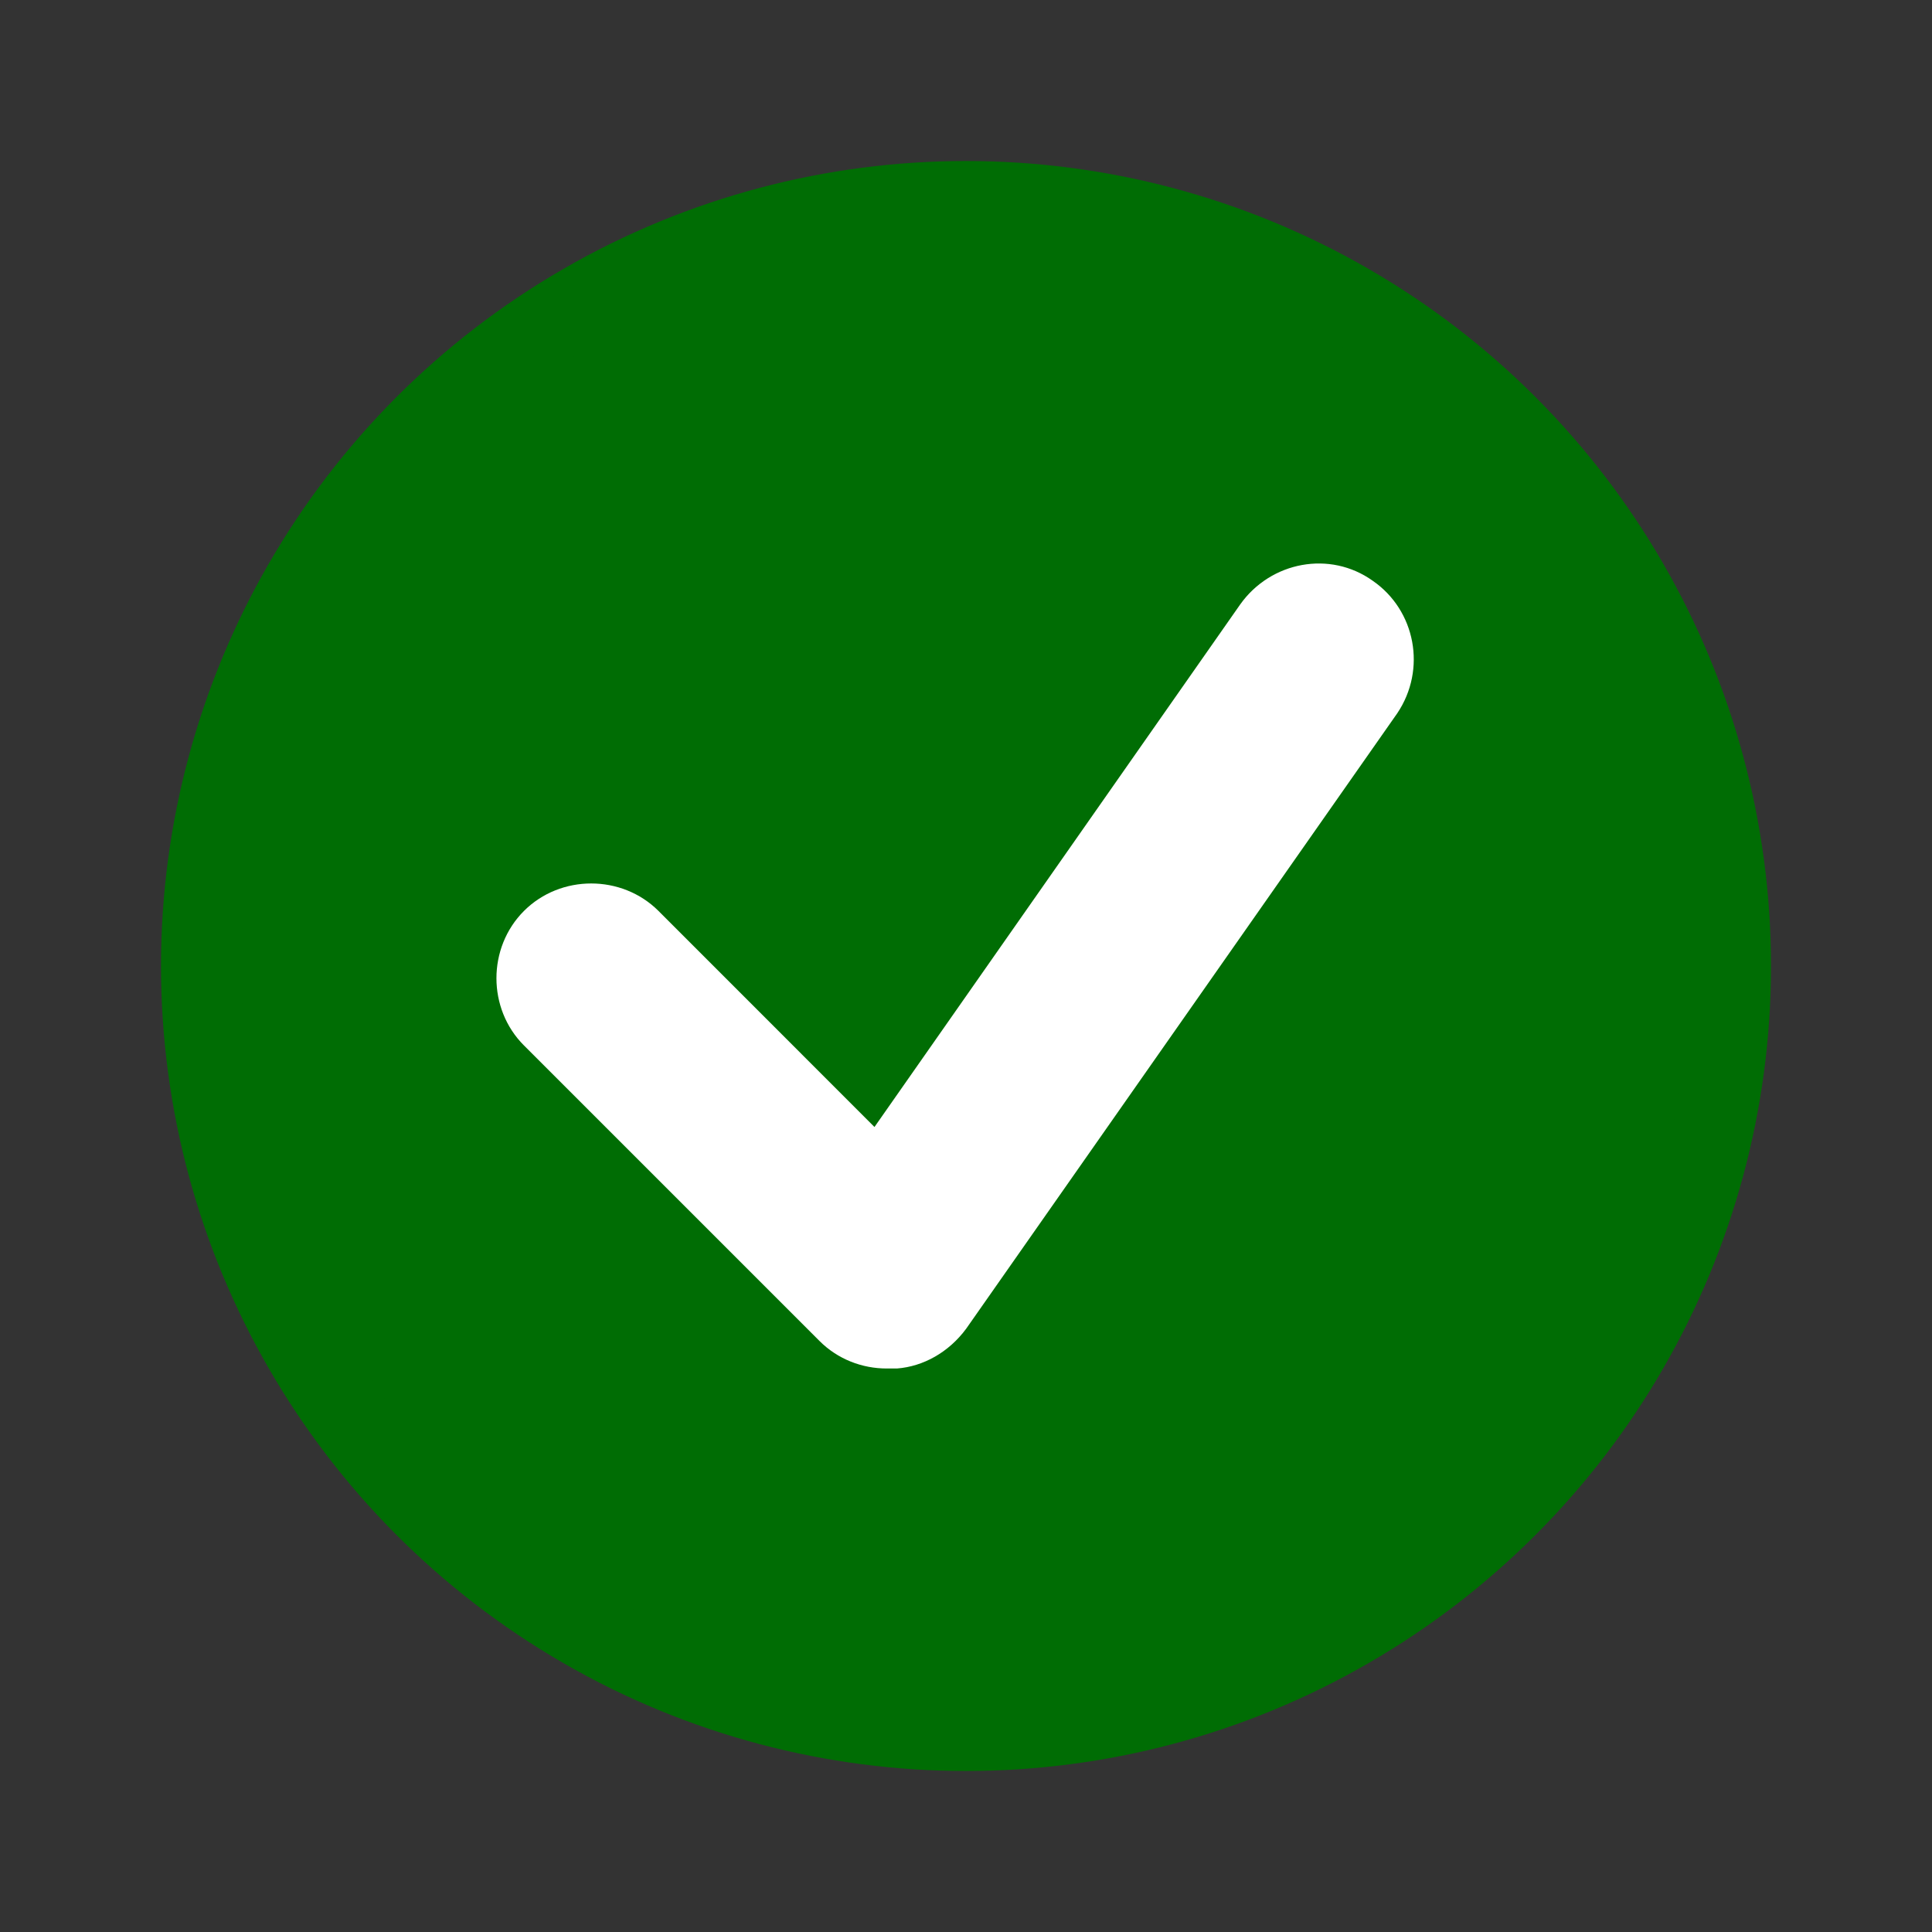 <svg xmlns="http://www.w3.org/2000/svg" width="24" height="24" viewBox="0 0 24 24" fill="none"><rect x="0" y="0" width="24" height="24" fill="#333333" stroke="none"/><circle cx="12" cy="12" r="9.5" fill="#006D04" stroke="#006D04"></circle><path d="M17.053 7.215C16.522 6.835 15.787 6.975 15.408 7.506L10.863 14L8.18 11.316C7.724 10.861 6.964 10.861 6.509 11.316C6.053 11.772 6.053 12.532 6.509 12.987L10.18 16.658C10.408 16.886 10.711 17 11.015 17C11.015 17 11.015 17 11.028 17C11.028 17 11.116 17 11.142 17C11.471 16.975 11.787 16.797 12.002 16.506L17.357 8.861C17.724 8.316 17.585 7.582 17.053 7.215Z" fill="white"></path></svg>